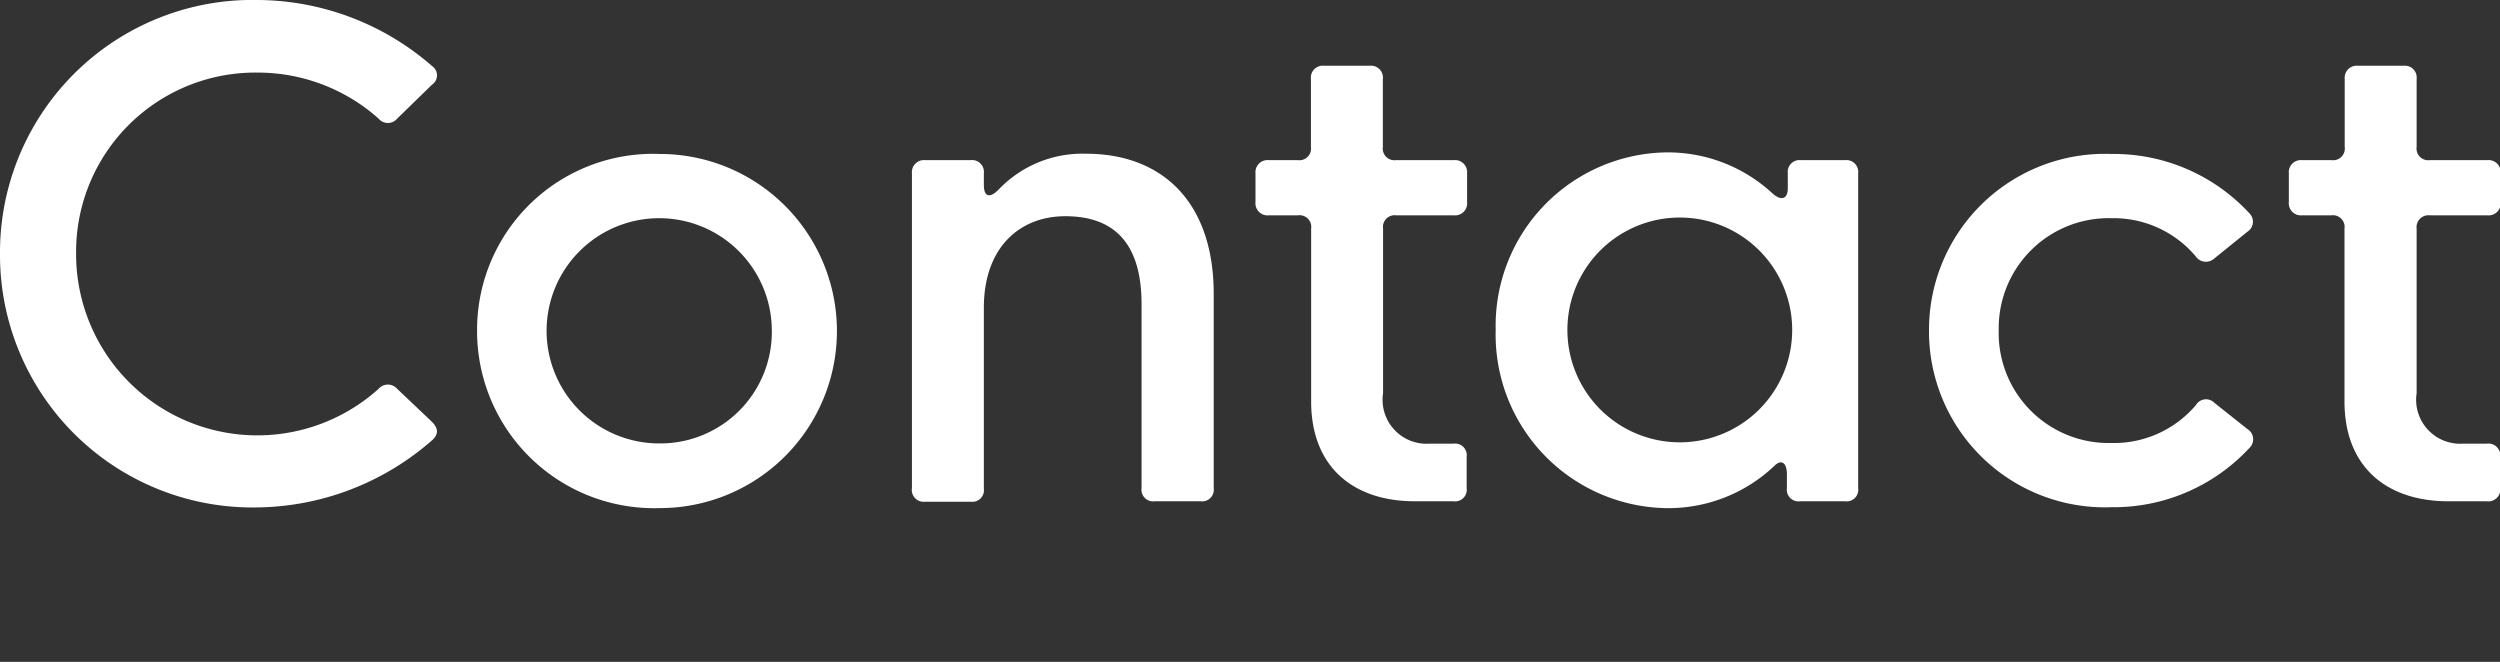 <svg id="レイヤー_1" data-name="レイヤー 1" xmlns="http://www.w3.org/2000/svg" viewBox="0 0 113.66 30.09"><rect x="0" y="0" width="113.66" height="30.09" fill="#333333" stroke="none"/><defs><style>.cls-1{fill:#fff;}</style></defs><path class="cls-1" d="M0,11.54A11.48,11.48,0,0,1,11.72,0a12.15,12.15,0,0,1,7.92,3,.51.51,0,0,1,0,.85L18.06,5.39a.55.55,0,0,1-.85,0A8.26,8.26,0,0,0,11.72,3.3a8.15,8.15,0,0,0-8.26,8.24,8.24,8.24,0,0,0,13.75,6.14.56.56,0,0,1,.85,0l1.58,1.5q.45.45,0,.84a12.26,12.26,0,0,1-8,3.05A11.48,11.48,0,0,1,0,11.54Z"/><path class="cls-1" d="M21.69,15A8,8,0,0,1,30,7a8.05,8.05,0,1,1,0,16.1A8.05,8.05,0,0,1,21.69,15Zm13.4,0A5.12,5.12,0,1,0,30,20.16,5.07,5.07,0,0,0,35.09,15Z"/><path class="cls-1" d="M41.46,22.19V7.88a.55.55,0,0,1,.6-.6h2.07a.54.54,0,0,1,.6.6v.53c0,.54.27.61.66.22a5.26,5.26,0,0,1,4-1.64c3.39,0,5.79,2.14,5.79,6.37v8.83a.53.53,0,0,1-.6.6H52.5a.53.53,0,0,1-.6-.6V13.83c0-3-1.46-4-3.47-4s-3.67,1.35-3.7,4.09v8.29a.53.53,0,0,1-.6.6H42.06A.54.54,0,0,1,41.46,22.19Z"/><path class="cls-1" d="M59.61,18.25V10.39a.53.53,0,0,0-.6-.6H57.68a.55.55,0,0,1-.6-.61V7.88a.55.55,0,0,1,.6-.6H59a.53.53,0,0,0,.6-.6V3.59a.54.54,0,0,1,.6-.6h2.07a.54.54,0,0,1,.6.6V6.68a.53.53,0,0,0,.6.6H66.1a.55.55,0,0,1,.6.6v1.3a.55.55,0,0,1-.6.61H63.48a.53.53,0,0,0-.6.6v7.48A2,2,0,0,0,65,20.17h1.08a.53.53,0,0,1,.6.6v1.42a.53.53,0,0,1-.6.6H64.33C61.49,22.79,59.61,21.2,59.61,18.25Z"/><path class="cls-1" d="M68,15a7.88,7.88,0,0,1,7.67-8.07,7,7,0,0,1,4.9,1.85c.4.37.71.28.71-.22V7.88a.54.54,0,0,1,.6-.6h2a.54.54,0,0,1,.6.6V22.19a.53.53,0,0,1-.6.6H81.84a.53.53,0,0,1-.6-.6v-.63c0-.52-.25-.7-.57-.38a7,7,0,0,1-5,1.92A7.89,7.89,0,0,1,68,15Zm13.48,0a5.11,5.11,0,1,0-10.22,0,5.11,5.11,0,1,0,10.22,0Z"/><path class="cls-1" d="M87.7,15A8,8,0,0,1,96,7a8.39,8.39,0,0,1,6.26,2.69.54.54,0,0,1-.09.85l-1.51,1.22a.56.56,0,0,1-.83-.1A4.88,4.88,0,0,0,96,9.92,5,5,0,0,0,90.87,15,5,5,0,0,0,96,20.14a4.88,4.88,0,0,0,3.84-1.73.53.53,0,0,1,.83-.1l1.51,1.2a.54.54,0,0,1,.13.81A8.42,8.42,0,0,1,96,23.06,8,8,0,0,1,87.7,15Z"/><path class="cls-1" d="M106.59,18.25V10.39a.53.53,0,0,0-.6-.6h-1.33a.55.55,0,0,1-.6-.61V7.88a.55.55,0,0,1,.6-.6H106a.53.53,0,0,0,.6-.6V3.59a.55.55,0,0,1,.61-.6h2.06a.54.54,0,0,1,.6.6V6.68a.53.53,0,0,0,.6.6h2.62a.55.55,0,0,1,.6.6v1.3a.55.55,0,0,1-.6.61h-2.62a.54.54,0,0,0-.6.6v7.48a2,2,0,0,0,2.11,2.3h1.08a.54.54,0,0,1,.61.6v1.42a.54.54,0,0,1-.61.6h-1.74C108.47,22.79,106.59,21.2,106.59,18.25Z"/></svg>